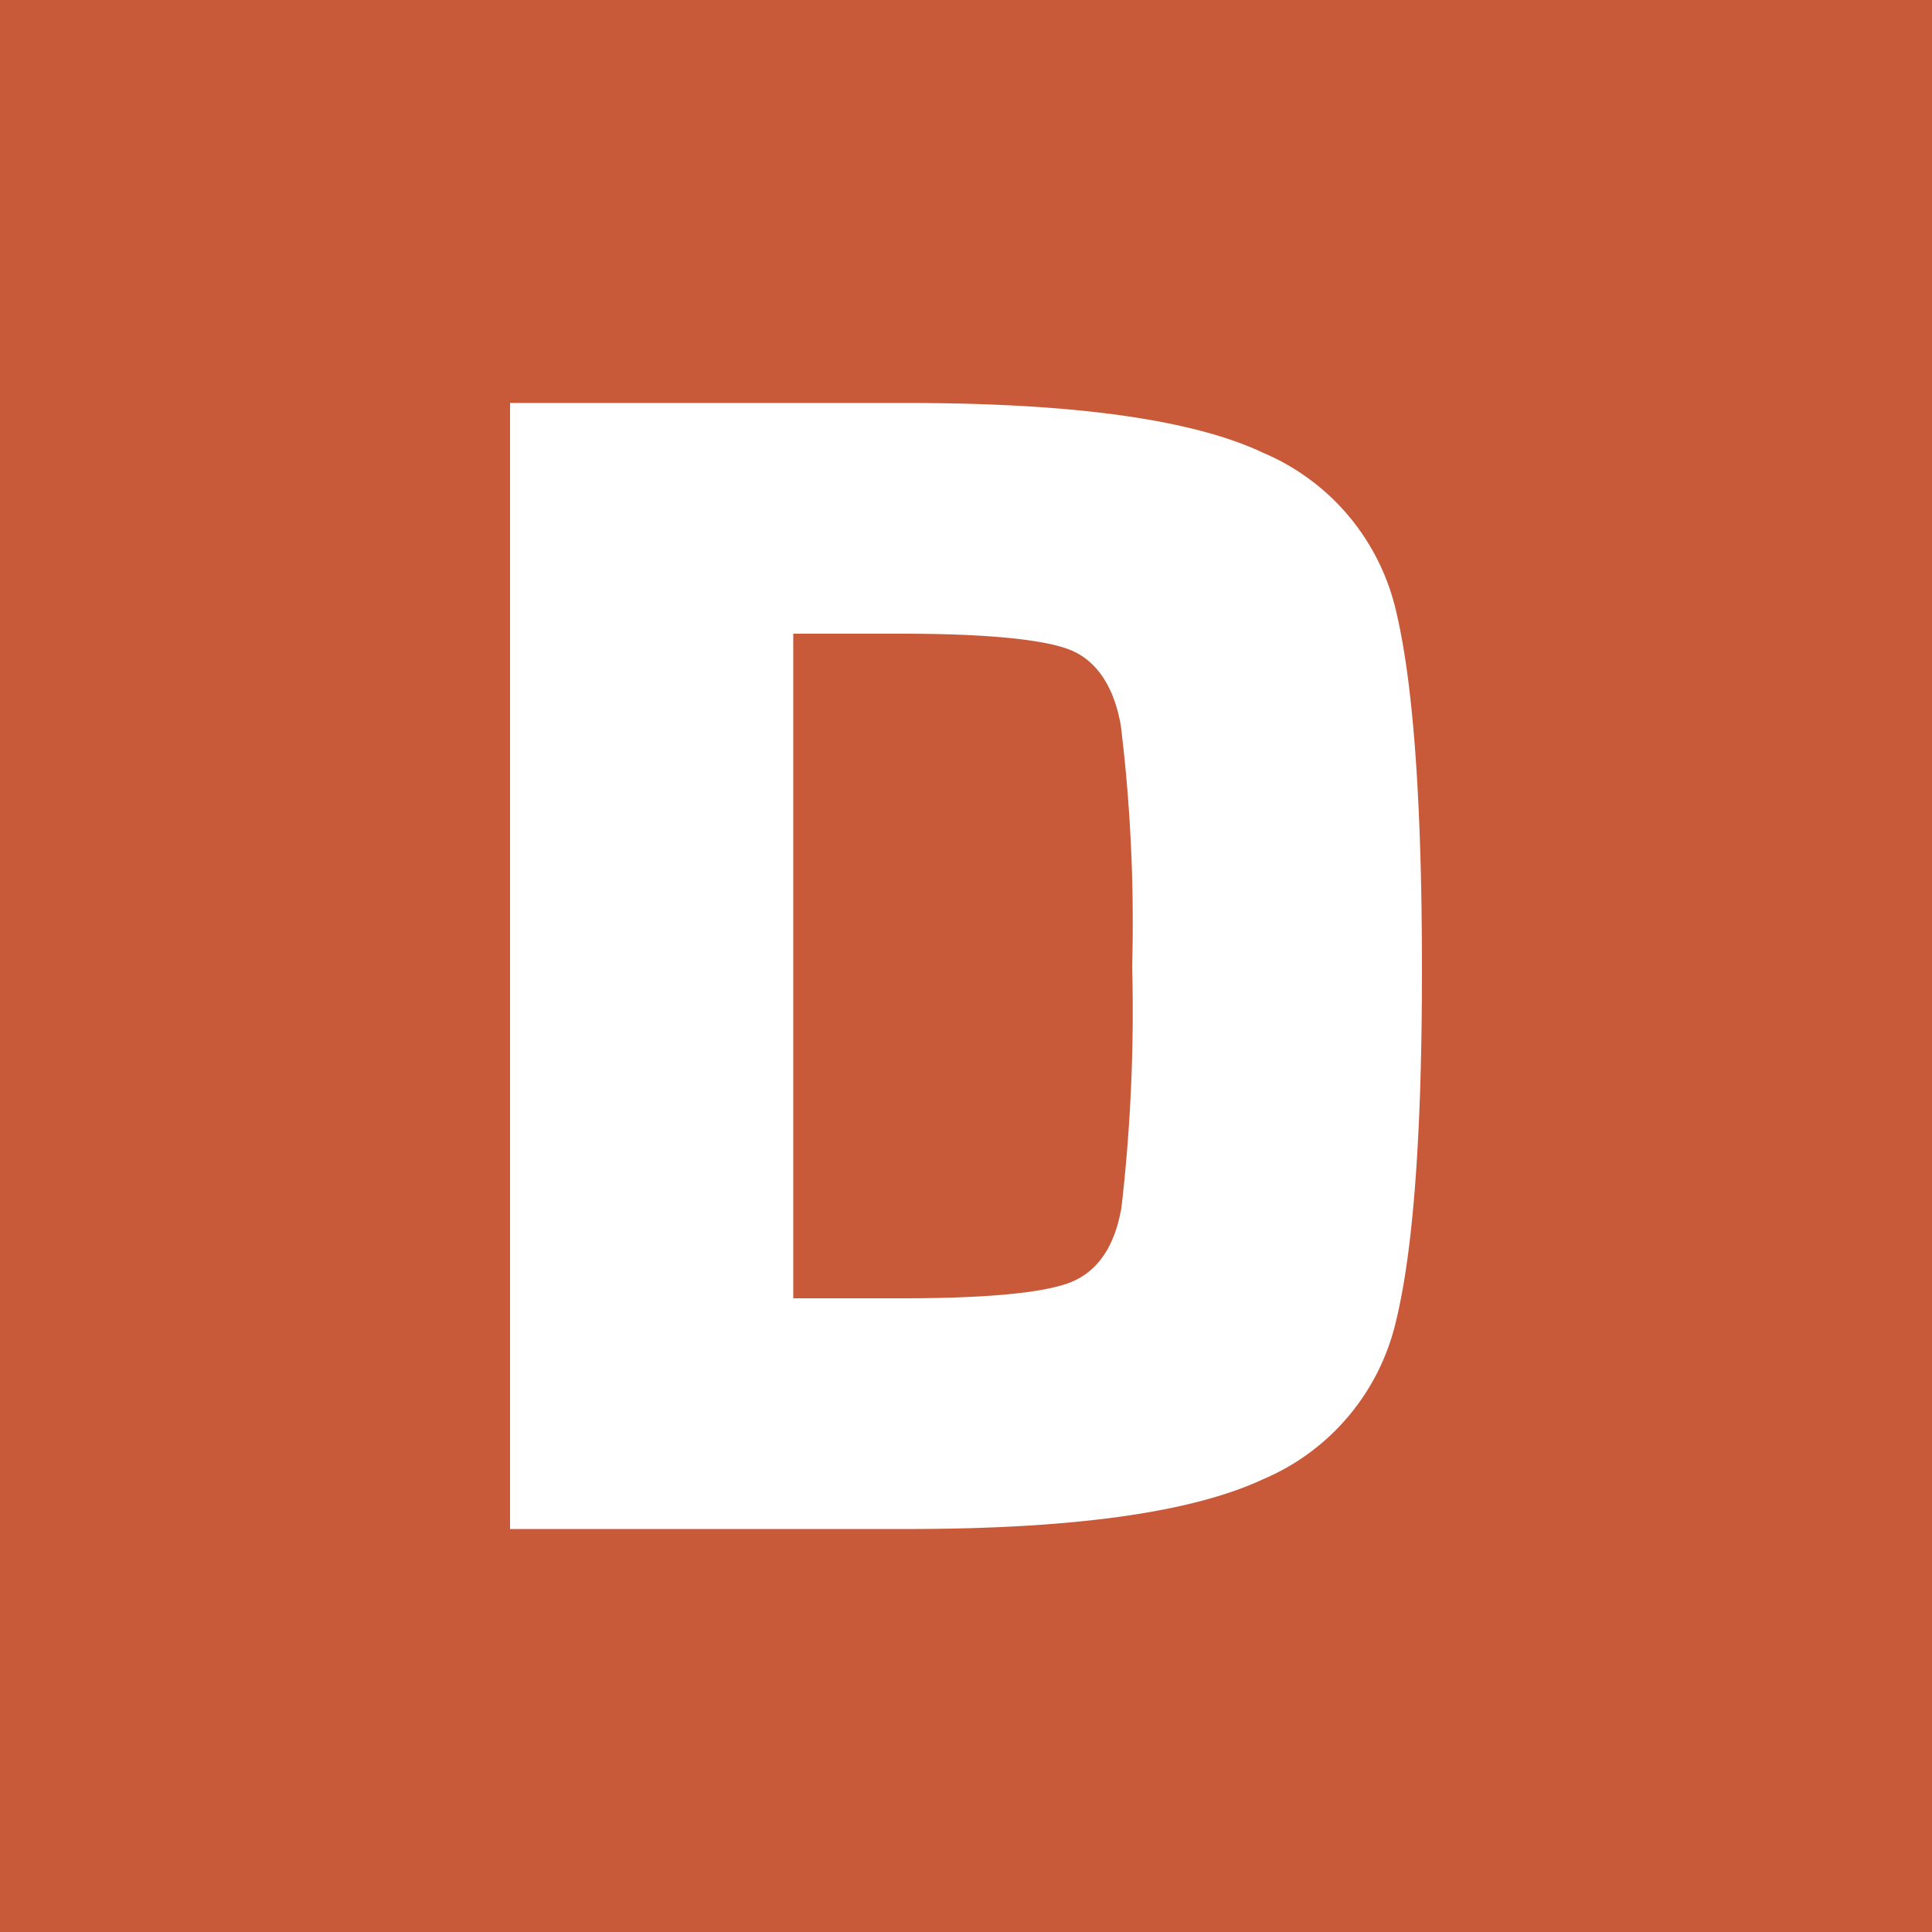 <?xml version="1.0" encoding="utf-8"?>
<svg id="Layer_1" data-name="Layer 1" xmlns="http://www.w3.org/2000/svg" viewBox="0 0 85 85"><defs><style>.cls-1{fill:#c85a3a;}.cls-2{fill:#fff;}</style></defs><rect class="cls-1" width="85" height="85"/><path class="cls-2" d="M22.44,17.73h17.5q11,0,15.63,2.19a10,10,0,0,1,5.84,6.92q1.14,4.71,1.15,15.66T61.41,58.16a10,10,0,0,1-5.84,6.92q-4.68,2.19-15.63,2.19H22.44ZM39.66,57.12q5.54,0,7.38-.68c1.22-.46,2-1.56,2.3-3.32a75.51,75.51,0,0,0,.47-10.62,71.25,71.25,0,0,0-.5-10.59C49,30.14,48.19,29,47,28.56s-3.67-.68-7.31-.68H34.9V57.12Z"/></svg>